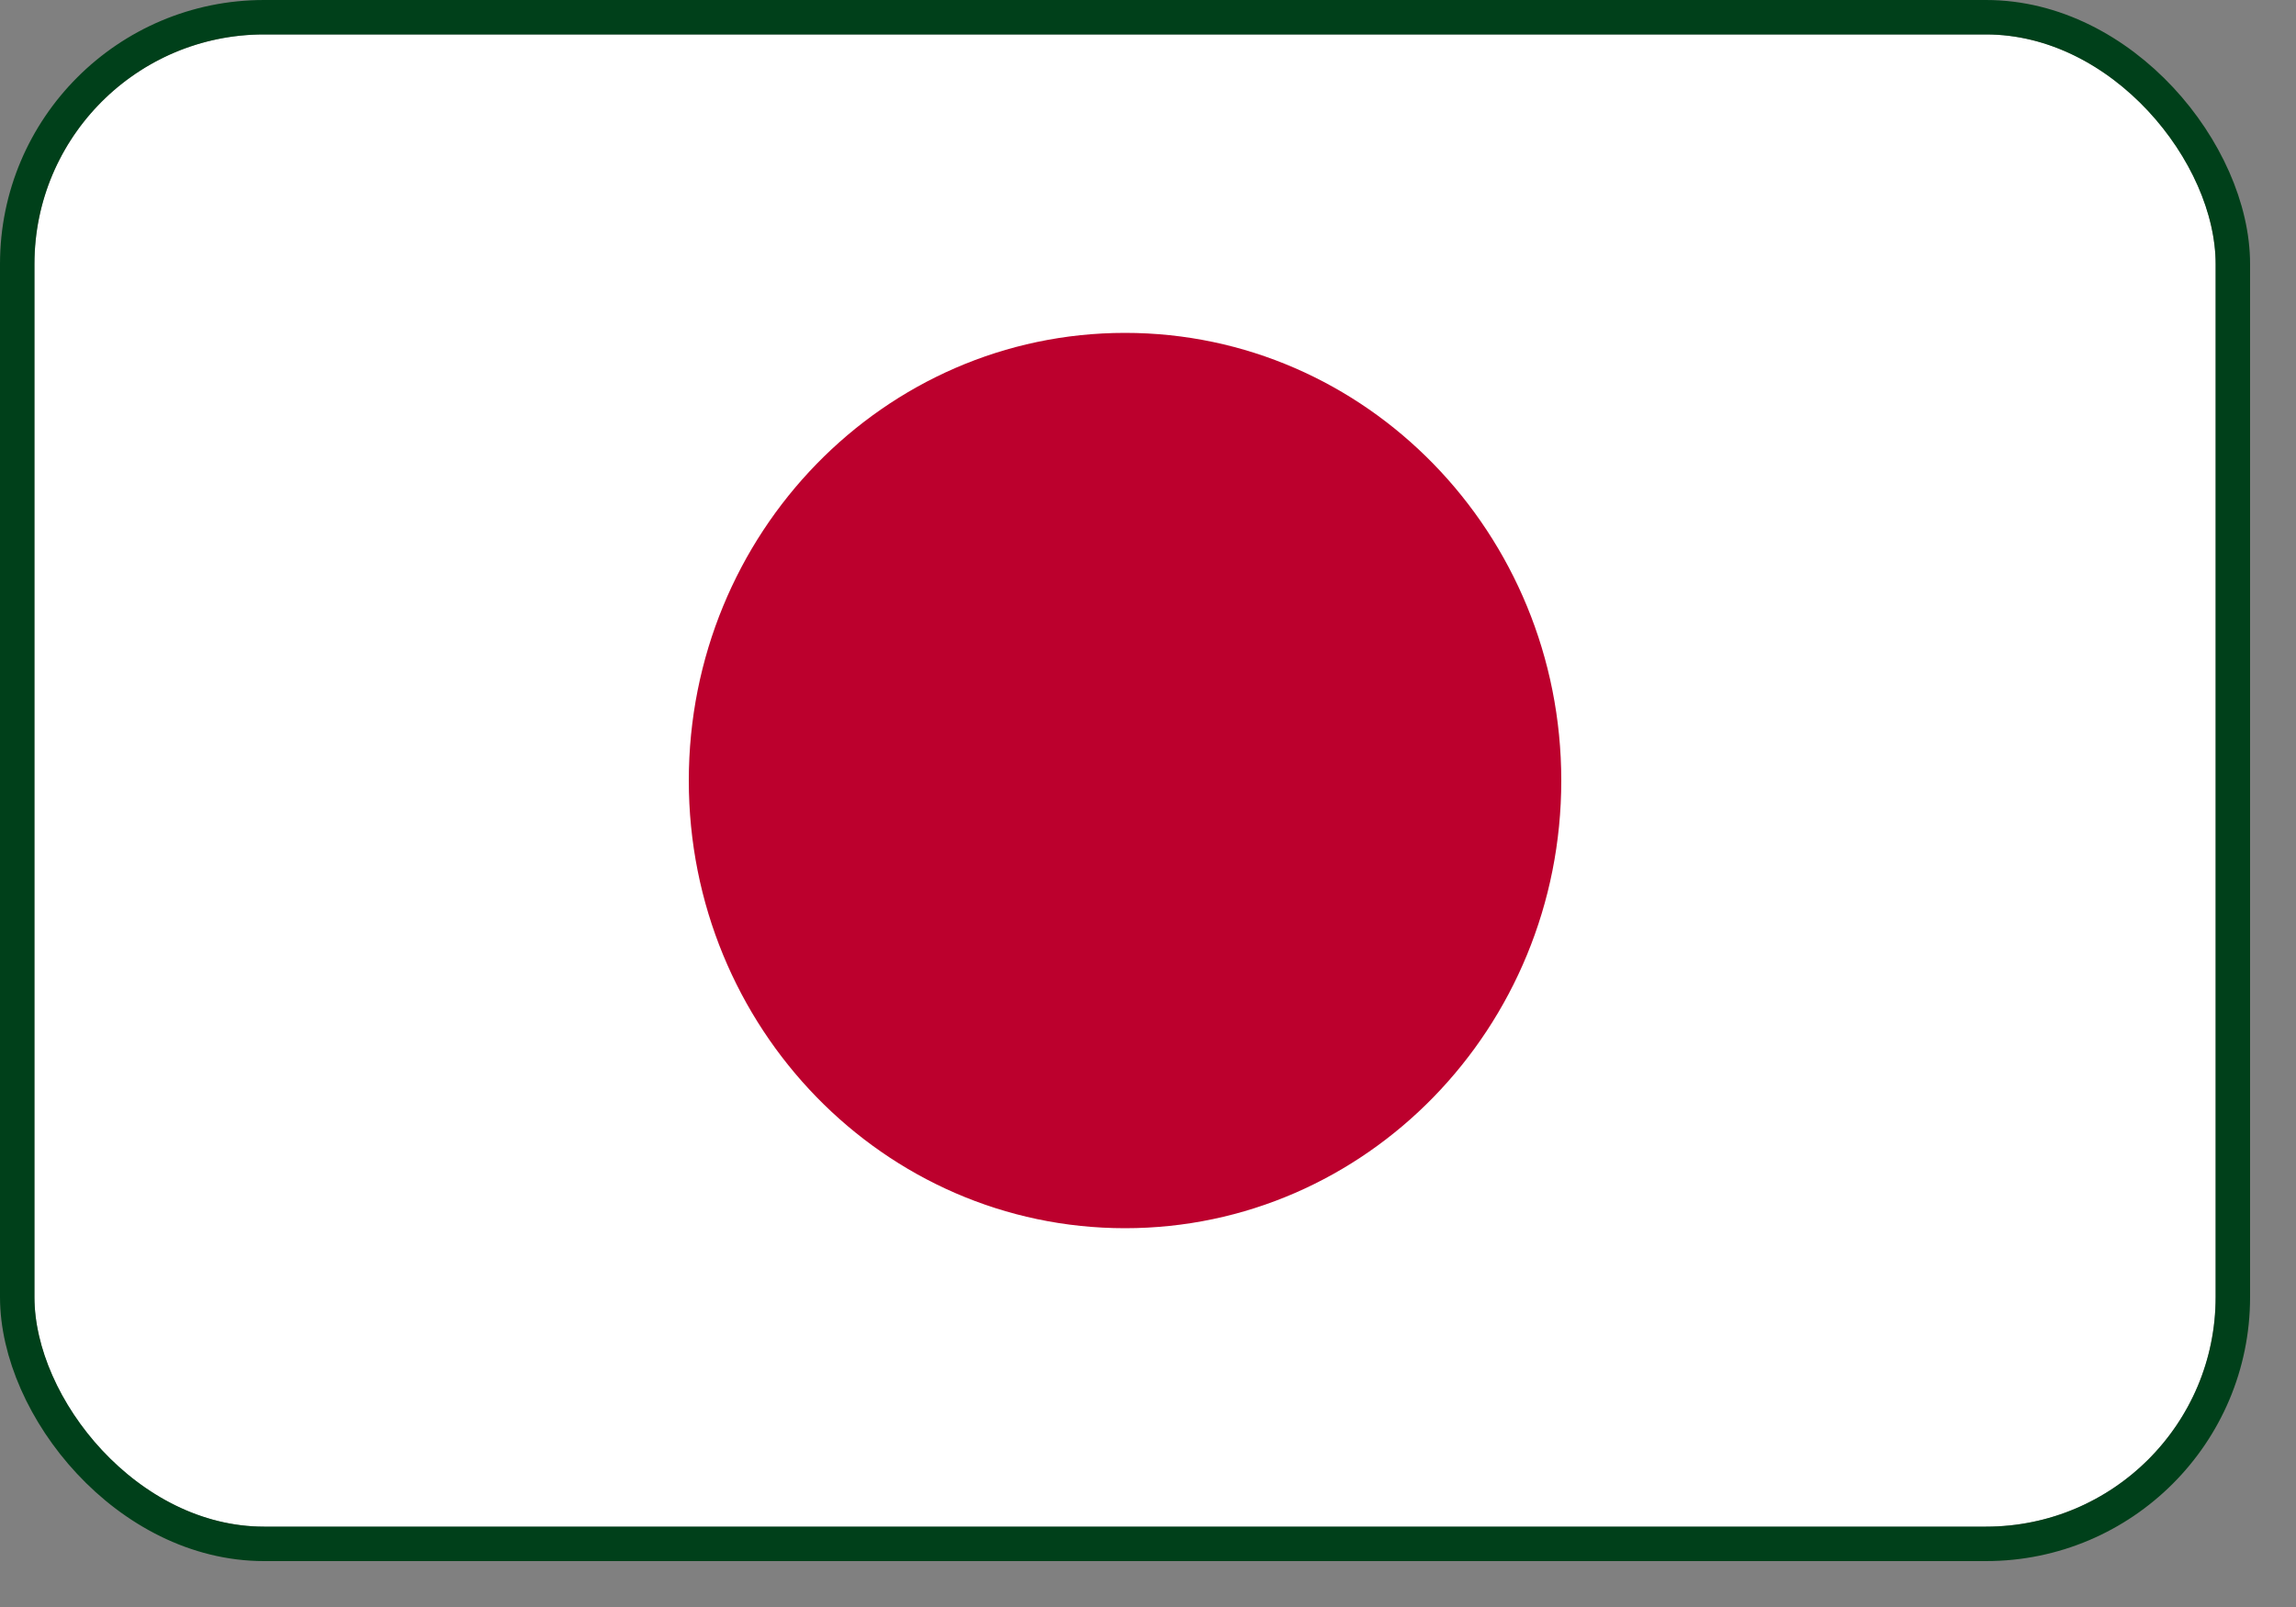 <svg width="20" height="14" viewBox="0 0 20 14" fill="none" xmlns="http://www.w3.org/2000/svg">
<rect x="0" y="0" width="20" height="14" fill="#808080" stroke="none"/>
<g clip-path="url(#clip0_5060_4000)">
<path d="M19.3 0.3H0.3V13.3H19.3V0.3Z" fill="white"/>
<path d="M9.8 10.7C11.899 10.7 13.6 8.954 13.6 6.8C13.6 4.646 11.899 2.9 9.8 2.9C7.701 2.9 6 4.646 6 6.8C6 8.954 7.701 10.7 9.8 10.7Z" fill="#BC002D"/>
</g>
<rect x="0.15" y="0.15" width="19.3" height="13.3" rx="2.15" stroke="#00401A" stroke-width="0.3"/>
<defs>
<clipPath id="clip0_5060_4000">
<rect x="0.3" y="0.3" width="19" height="13" rx="2" fill="white"/>
</clipPath>
</defs>
</svg>
